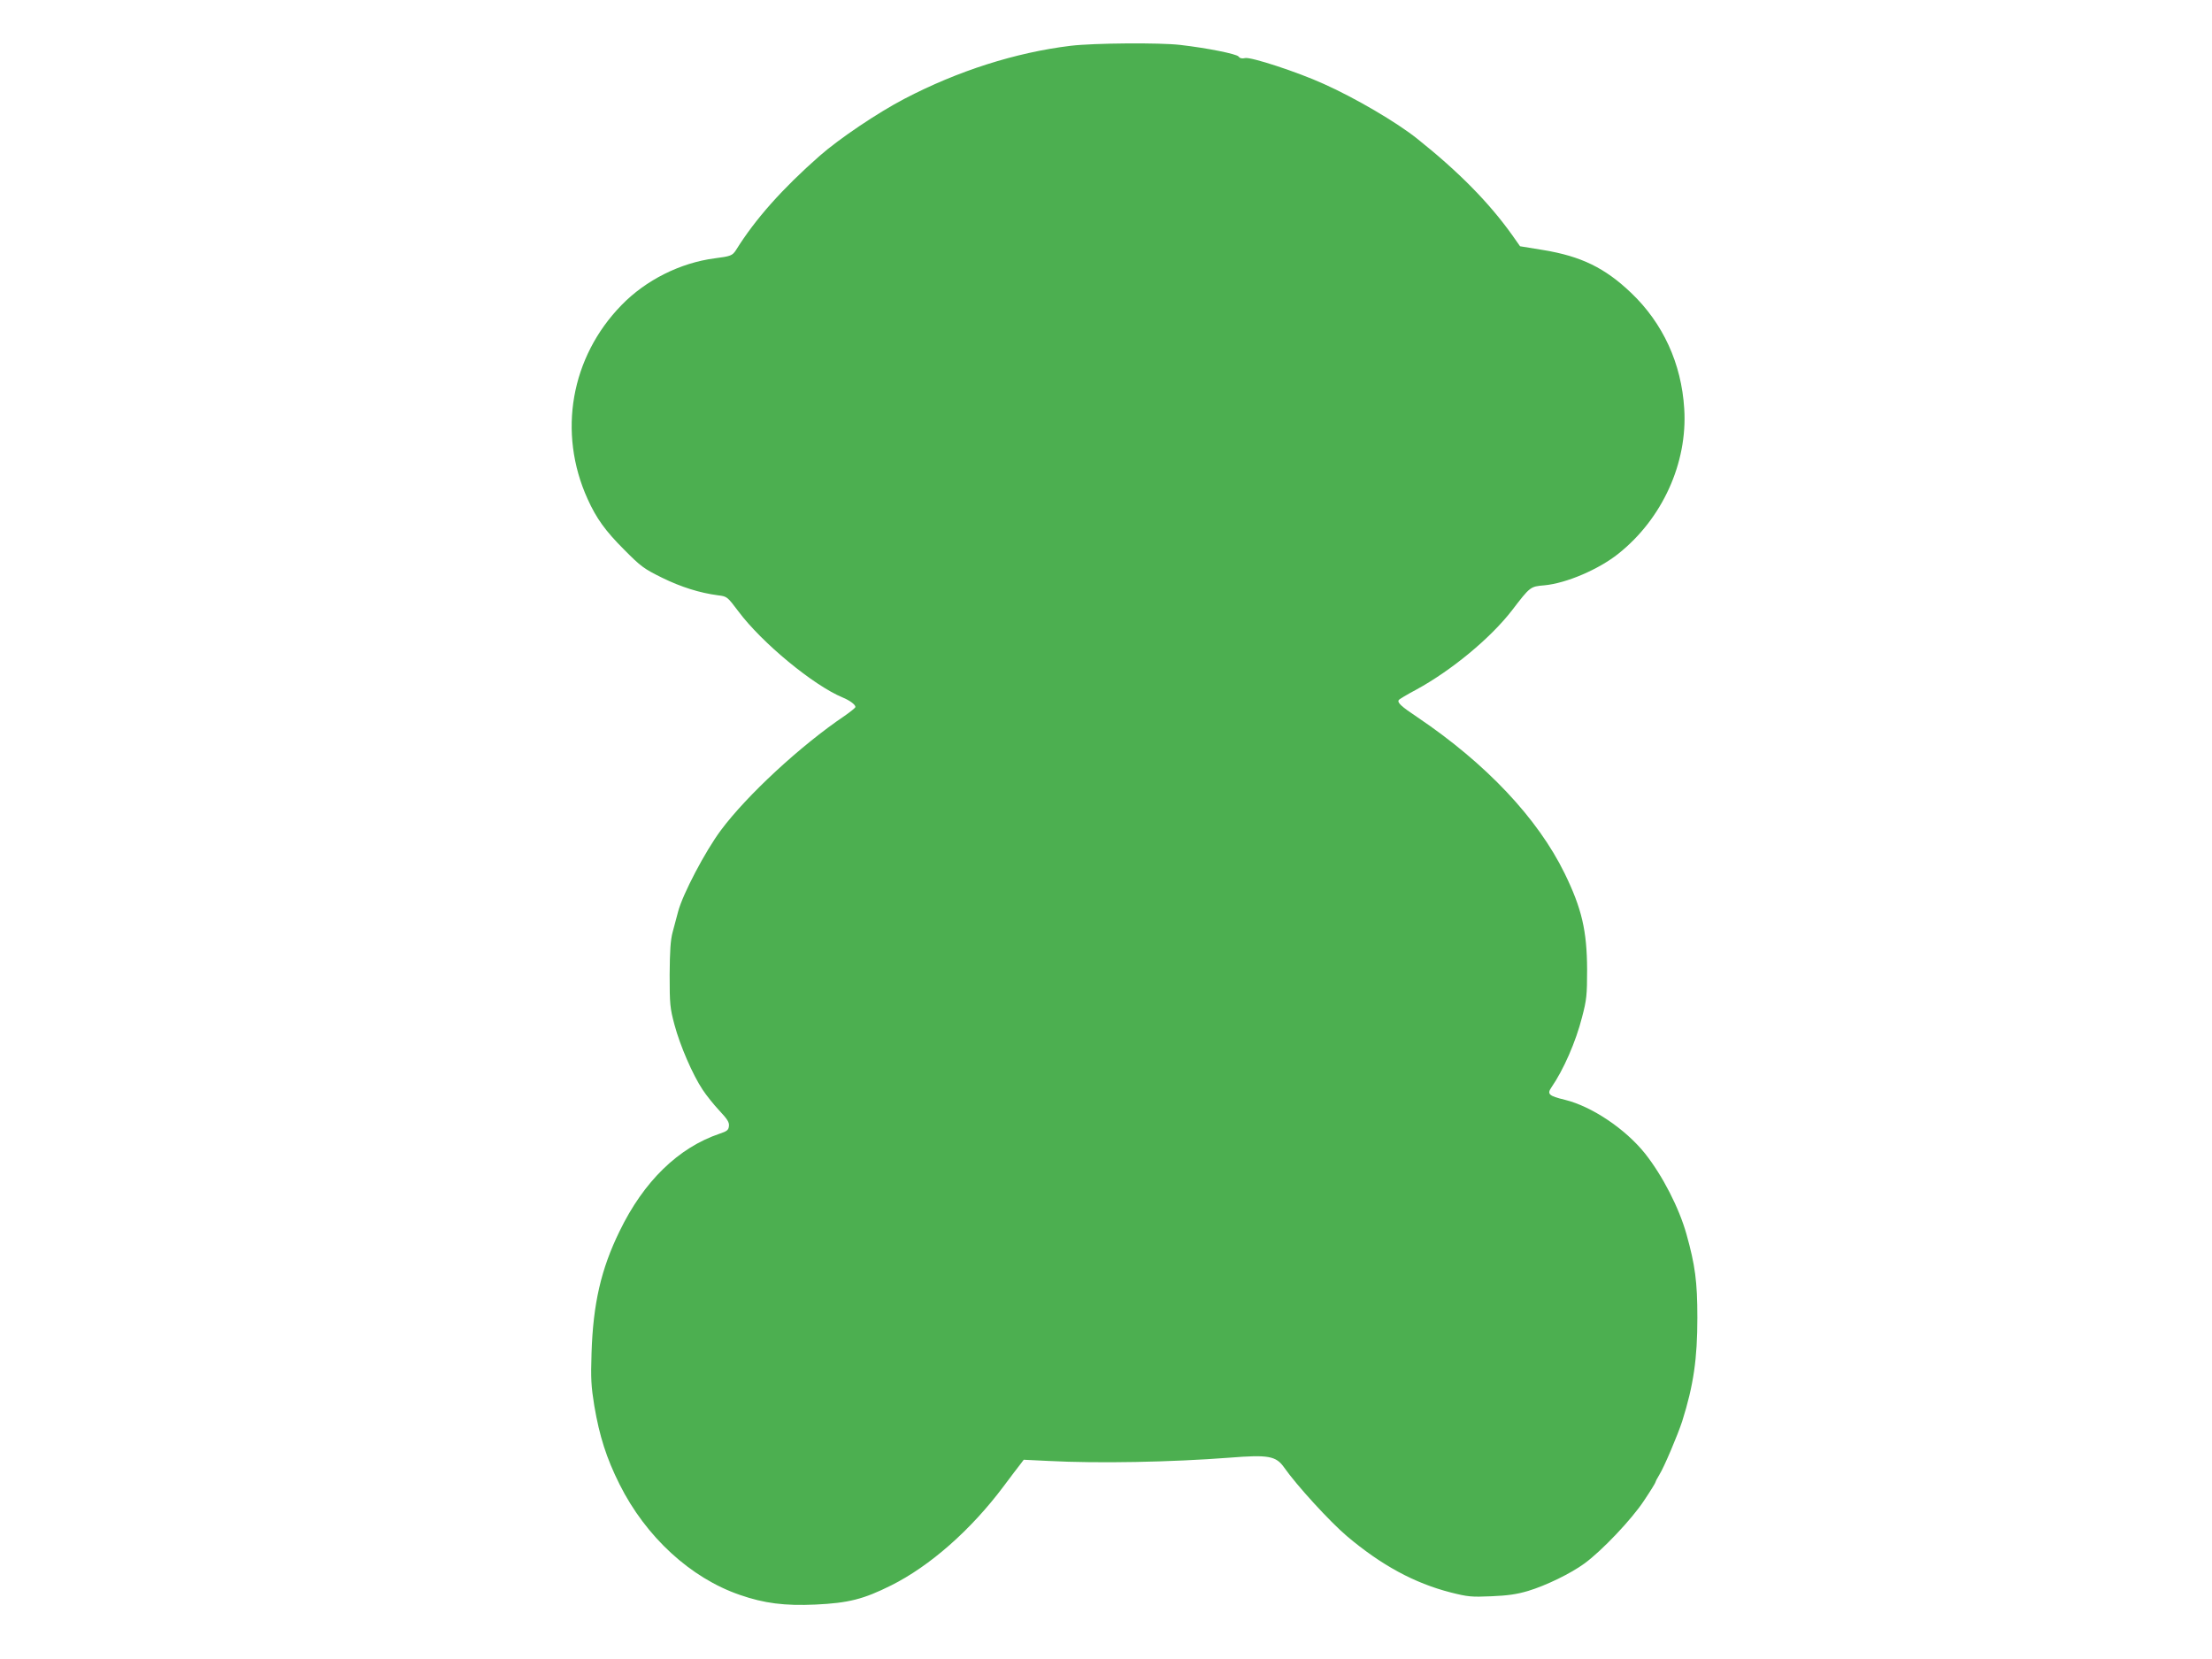 <?xml version="1.0" standalone="no"?>
<!DOCTYPE svg PUBLIC "-//W3C//DTD SVG 20010904//EN"
 "http://www.w3.org/TR/2001/REC-SVG-20010904/DTD/svg10.dtd">
<svg version="1.0" xmlns="http://www.w3.org/2000/svg"
 width="1280pt" height="960pt" viewBox="0 0 1280 960"
 preserveAspectRatio="xMidYMid meet">
<g transform="translate(0,960) scale(0.1,-0.1)"
fill="#4caf50" stroke="none">
<path d="M6195 9335 c-319 -39 -652 -145 -962 -307 -155 -81 -376 -230 -489
-329 -217 -191 -373 -366 -485 -546 -21 -32 -30 -36 -124 -48 -199 -26 -398
-126 -538 -270 -294 -301 -371 -738 -197 -1122 51 -113 103 -185 211 -293 98
-99 115 -111 220 -163 110 -54 218 -88 325 -102 51 -6 53 -8 117 -93 135 -181
434 -428 603 -498 41 -17 74 -41 74 -55 0 -5 -28 -27 -62 -51 -255 -172 -567
-461 -717 -663 -90 -121 -220 -368 -247 -470 -9 -33 -23 -87 -32 -120 -12 -45
-16 -107 -17 -245 0 -171 2 -193 28 -290 32 -120 105 -289 163 -376 21 -32 65
-87 97 -121 46 -49 58 -68 55 -89 -2 -23 -11 -30 -53 -44 -240 -81 -440 -276
-580 -565 -107 -219 -153 -419 -162 -705 -5 -150 -2 -193 16 -305 30 -176 70
-302 146 -454 152 -304 411 -542 696 -640 141 -49 259 -64 438 -56 191 9 278
31 438 111 224 112 461 320 651 574 39 52 81 108 94 124 l22 29 145 -7 c285
-15 708 -7 1046 19 225 18 269 10 316 -57 72 -103 265 -314 363 -397 199 -168
390 -272 601 -326 99 -25 120 -27 234 -22 95 4 147 11 214 31 103 31 247 101
326 159 100 73 273 255 344 363 37 55 67 104 67 108 0 3 10 23 23 44 26 41
106 230 131 307 66 209 88 363 88 600 0 209 -13 304 -63 483 -43 153 -138 338
-239 466 -114 143 -309 274 -465 312 -92 22 -104 33 -78 71 70 101 142 265
178 408 26 99 29 126 29 275 -1 225 -31 353 -130 556 -156 319 -454 635 -851
903 -96 64 -118 85 -109 100 3 5 48 32 99 59 206 112 432 299 557 461 105 137
105 137 187 144 127 12 314 92 428 183 254 202 401 525 381 839 -16 262 -123
495 -308 671 -151 144 -289 211 -507 247 l-135 22 -45 64 c-134 188 -310 367
-551 559 -119 95 -358 235 -539 316 -154 70 -424 158 -456 150 -17 -4 -30 -2
-38 9 -12 15 -181 49 -337 67 -117 14 -502 11 -635 -5z"/>
</g>
</svg>
